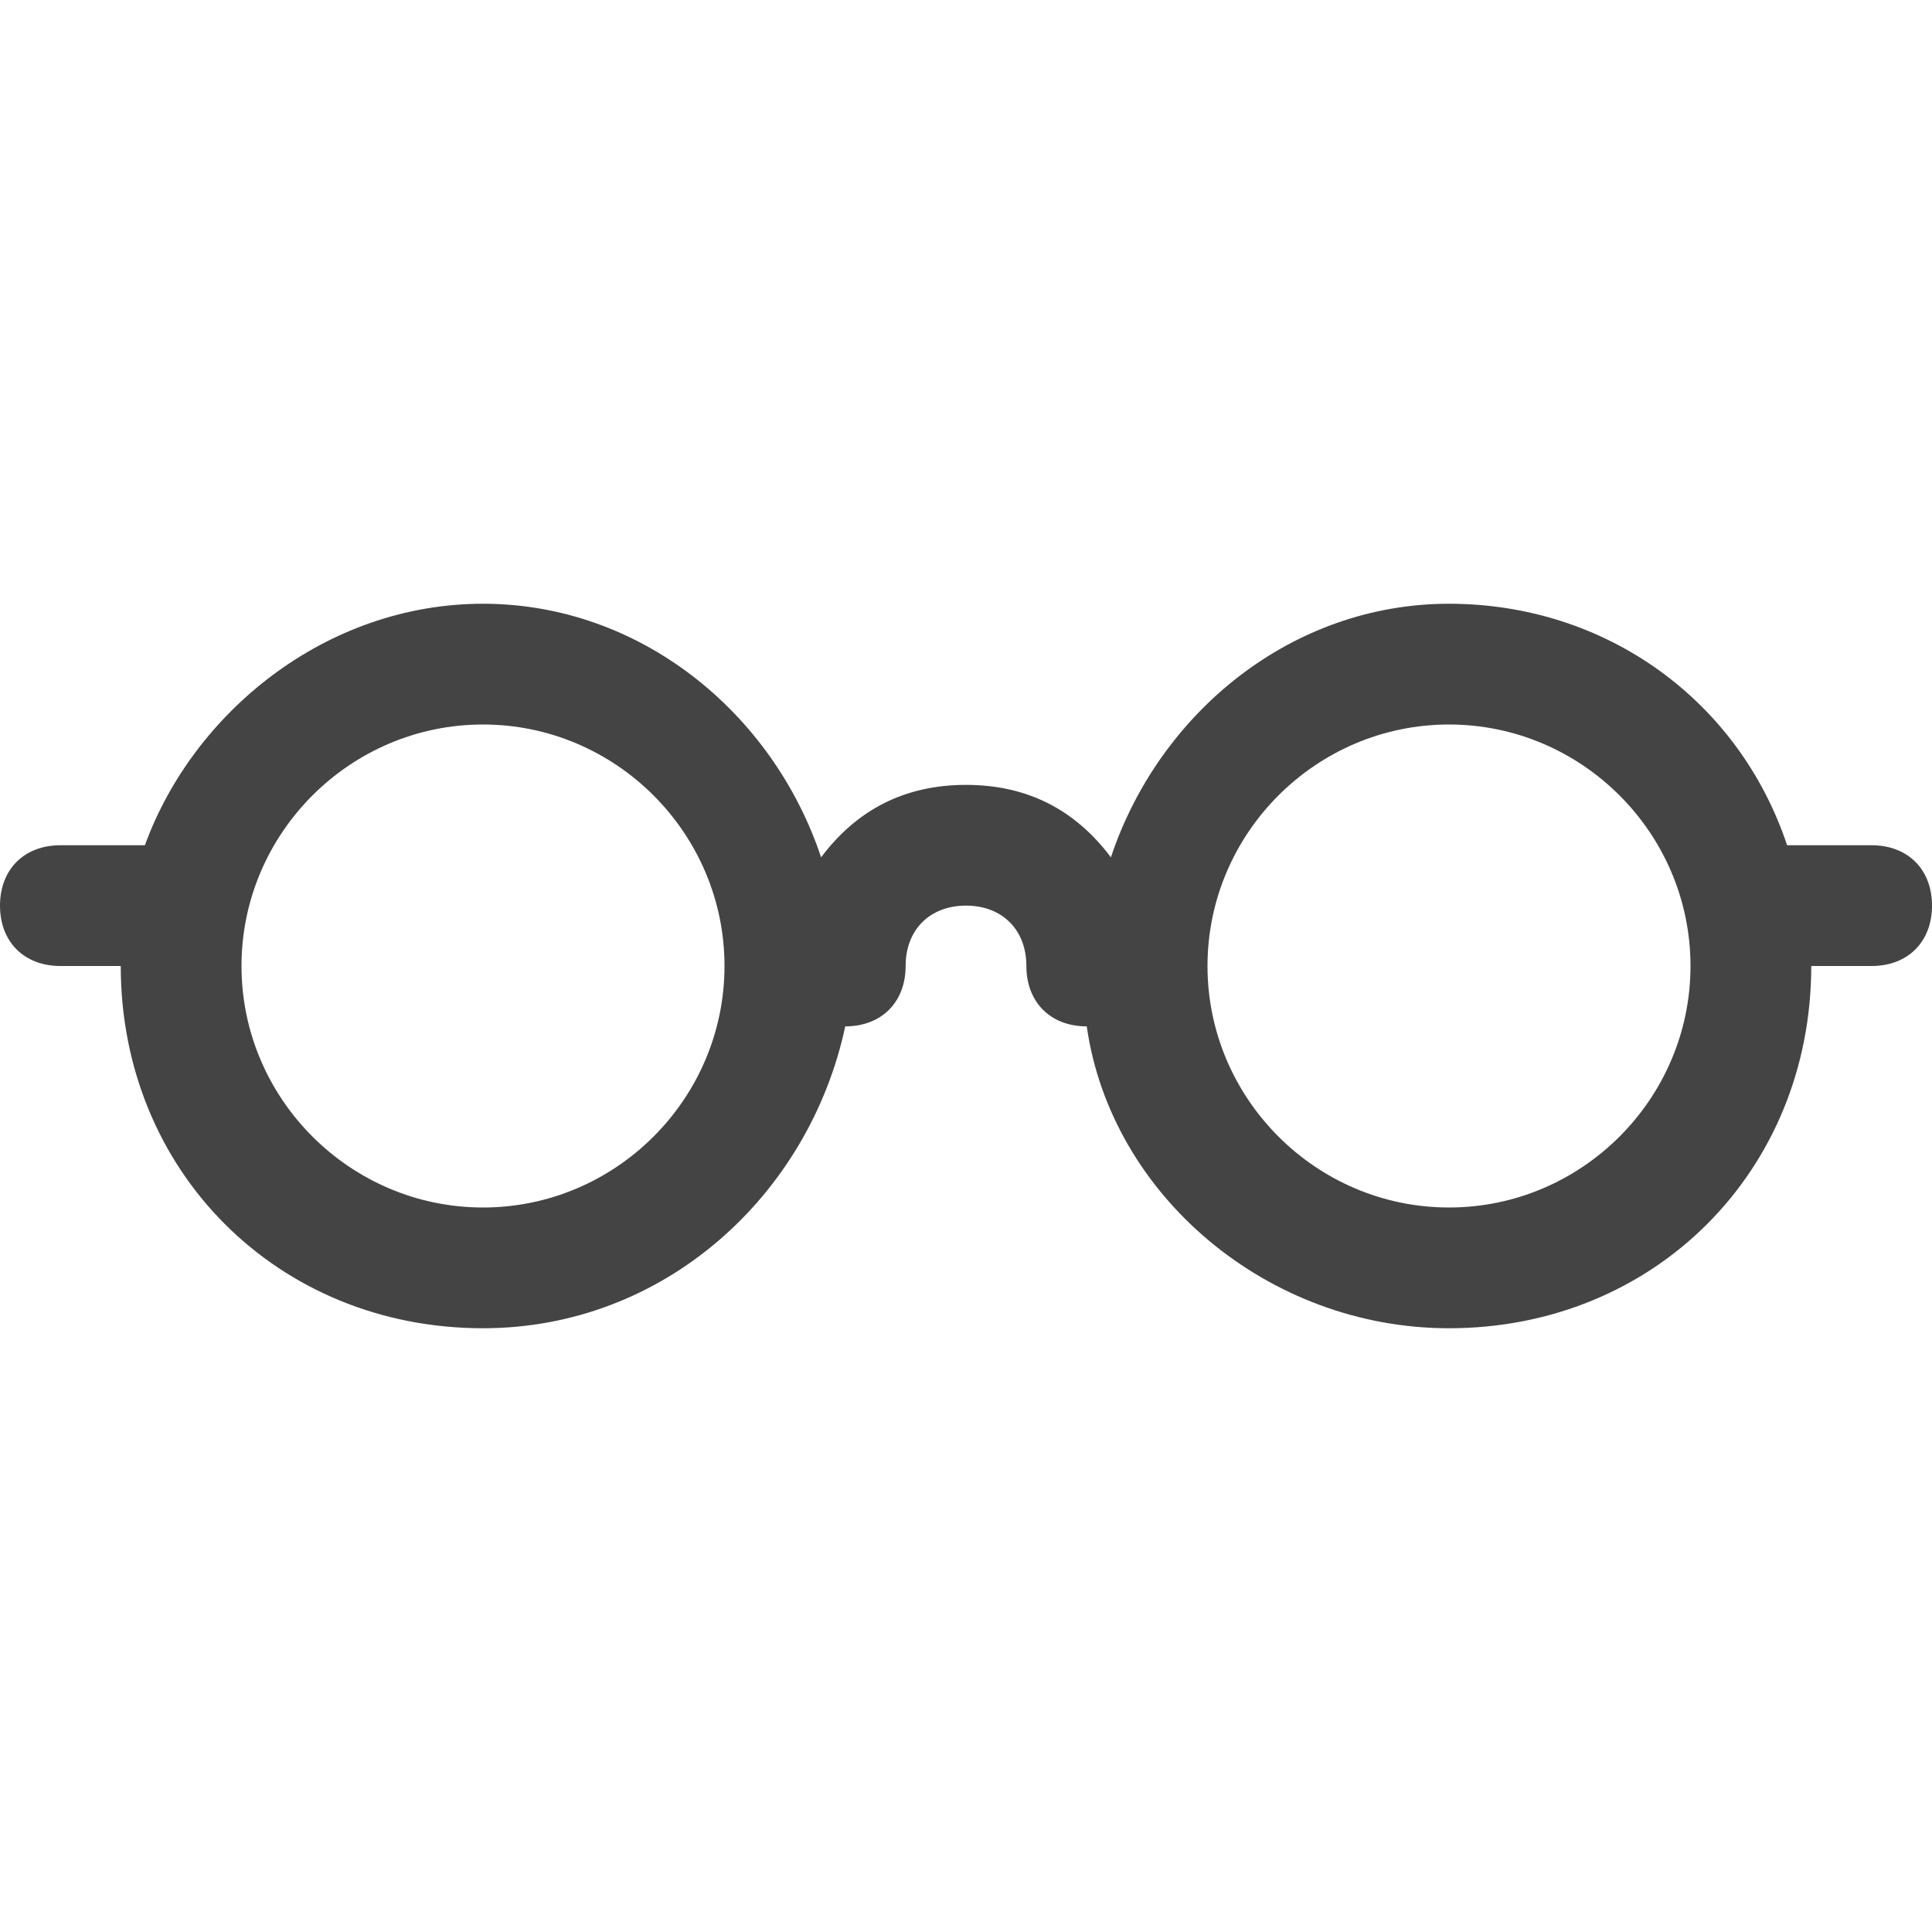 <?xml version="1.0" encoding="utf-8"?>

<!DOCTYPE svg PUBLIC "-//W3C//DTD SVG 1.1//EN" "http://www.w3.org/Graphics/SVG/1.1/DTD/svg11.dtd">
<!-- Uploaded to: SVG Repo, www.svgrepo.com, Generator: SVG Repo Mixer Tools -->
<svg width="800px" height="800px" viewBox="0 0 16 16" version="1.1" xmlns="http://www.w3.org/2000/svg" xmlns:xlink="http://www.w3.org/1999/xlink">
<path fill="#444" d="M15.5 7h-0.5c-0.1 0-0.1 0-0.2 0-0.4-1.2-1.5-2-2.8-2s-2.4 0.9-2.8 2.1c-0.3-0.4-0.7-0.6-1.2-0.6s-0.9 0.2-1.2 0.6c-0.4-1.2-1.5-2.1-2.8-2.1s-2.4 0.9-2.8 2c-0.1 0-0.1 0-0.2 0h-0.5c-0.3 0-0.5 0.2-0.5 0.5s0.2 0.5 0.5 0.5h0.5c0 1.7 1.3 3 3 3 1.5 0 2.7-1.1 3-2.5 0 0 0 0 0 0 0.3 0 0.5-0.2 0.5-0.5s0.2-0.5 0.5-0.5 0.5 0.2 0.5 0.5c0 0.3 0.2 0.5 0.5 0.5 0 0 0 0 0 0 0.2 1.4 1.5 2.5 3 2.5 1.7 0 3-1.3 3-3h0.5c0.3 0 0.5-0.2 0.5-0.5s-0.2-0.5-0.5-0.5zM4 10c-1.1 0-2-0.9-2-2s0.9-2 2-2 2 0.9 2 2-0.9 2-2 2zM12 10c-1.1 0-2-0.9-2-2s0.9-2 2-2 2 0.9 2 2-0.9 2-2 2z"></path>
</svg>